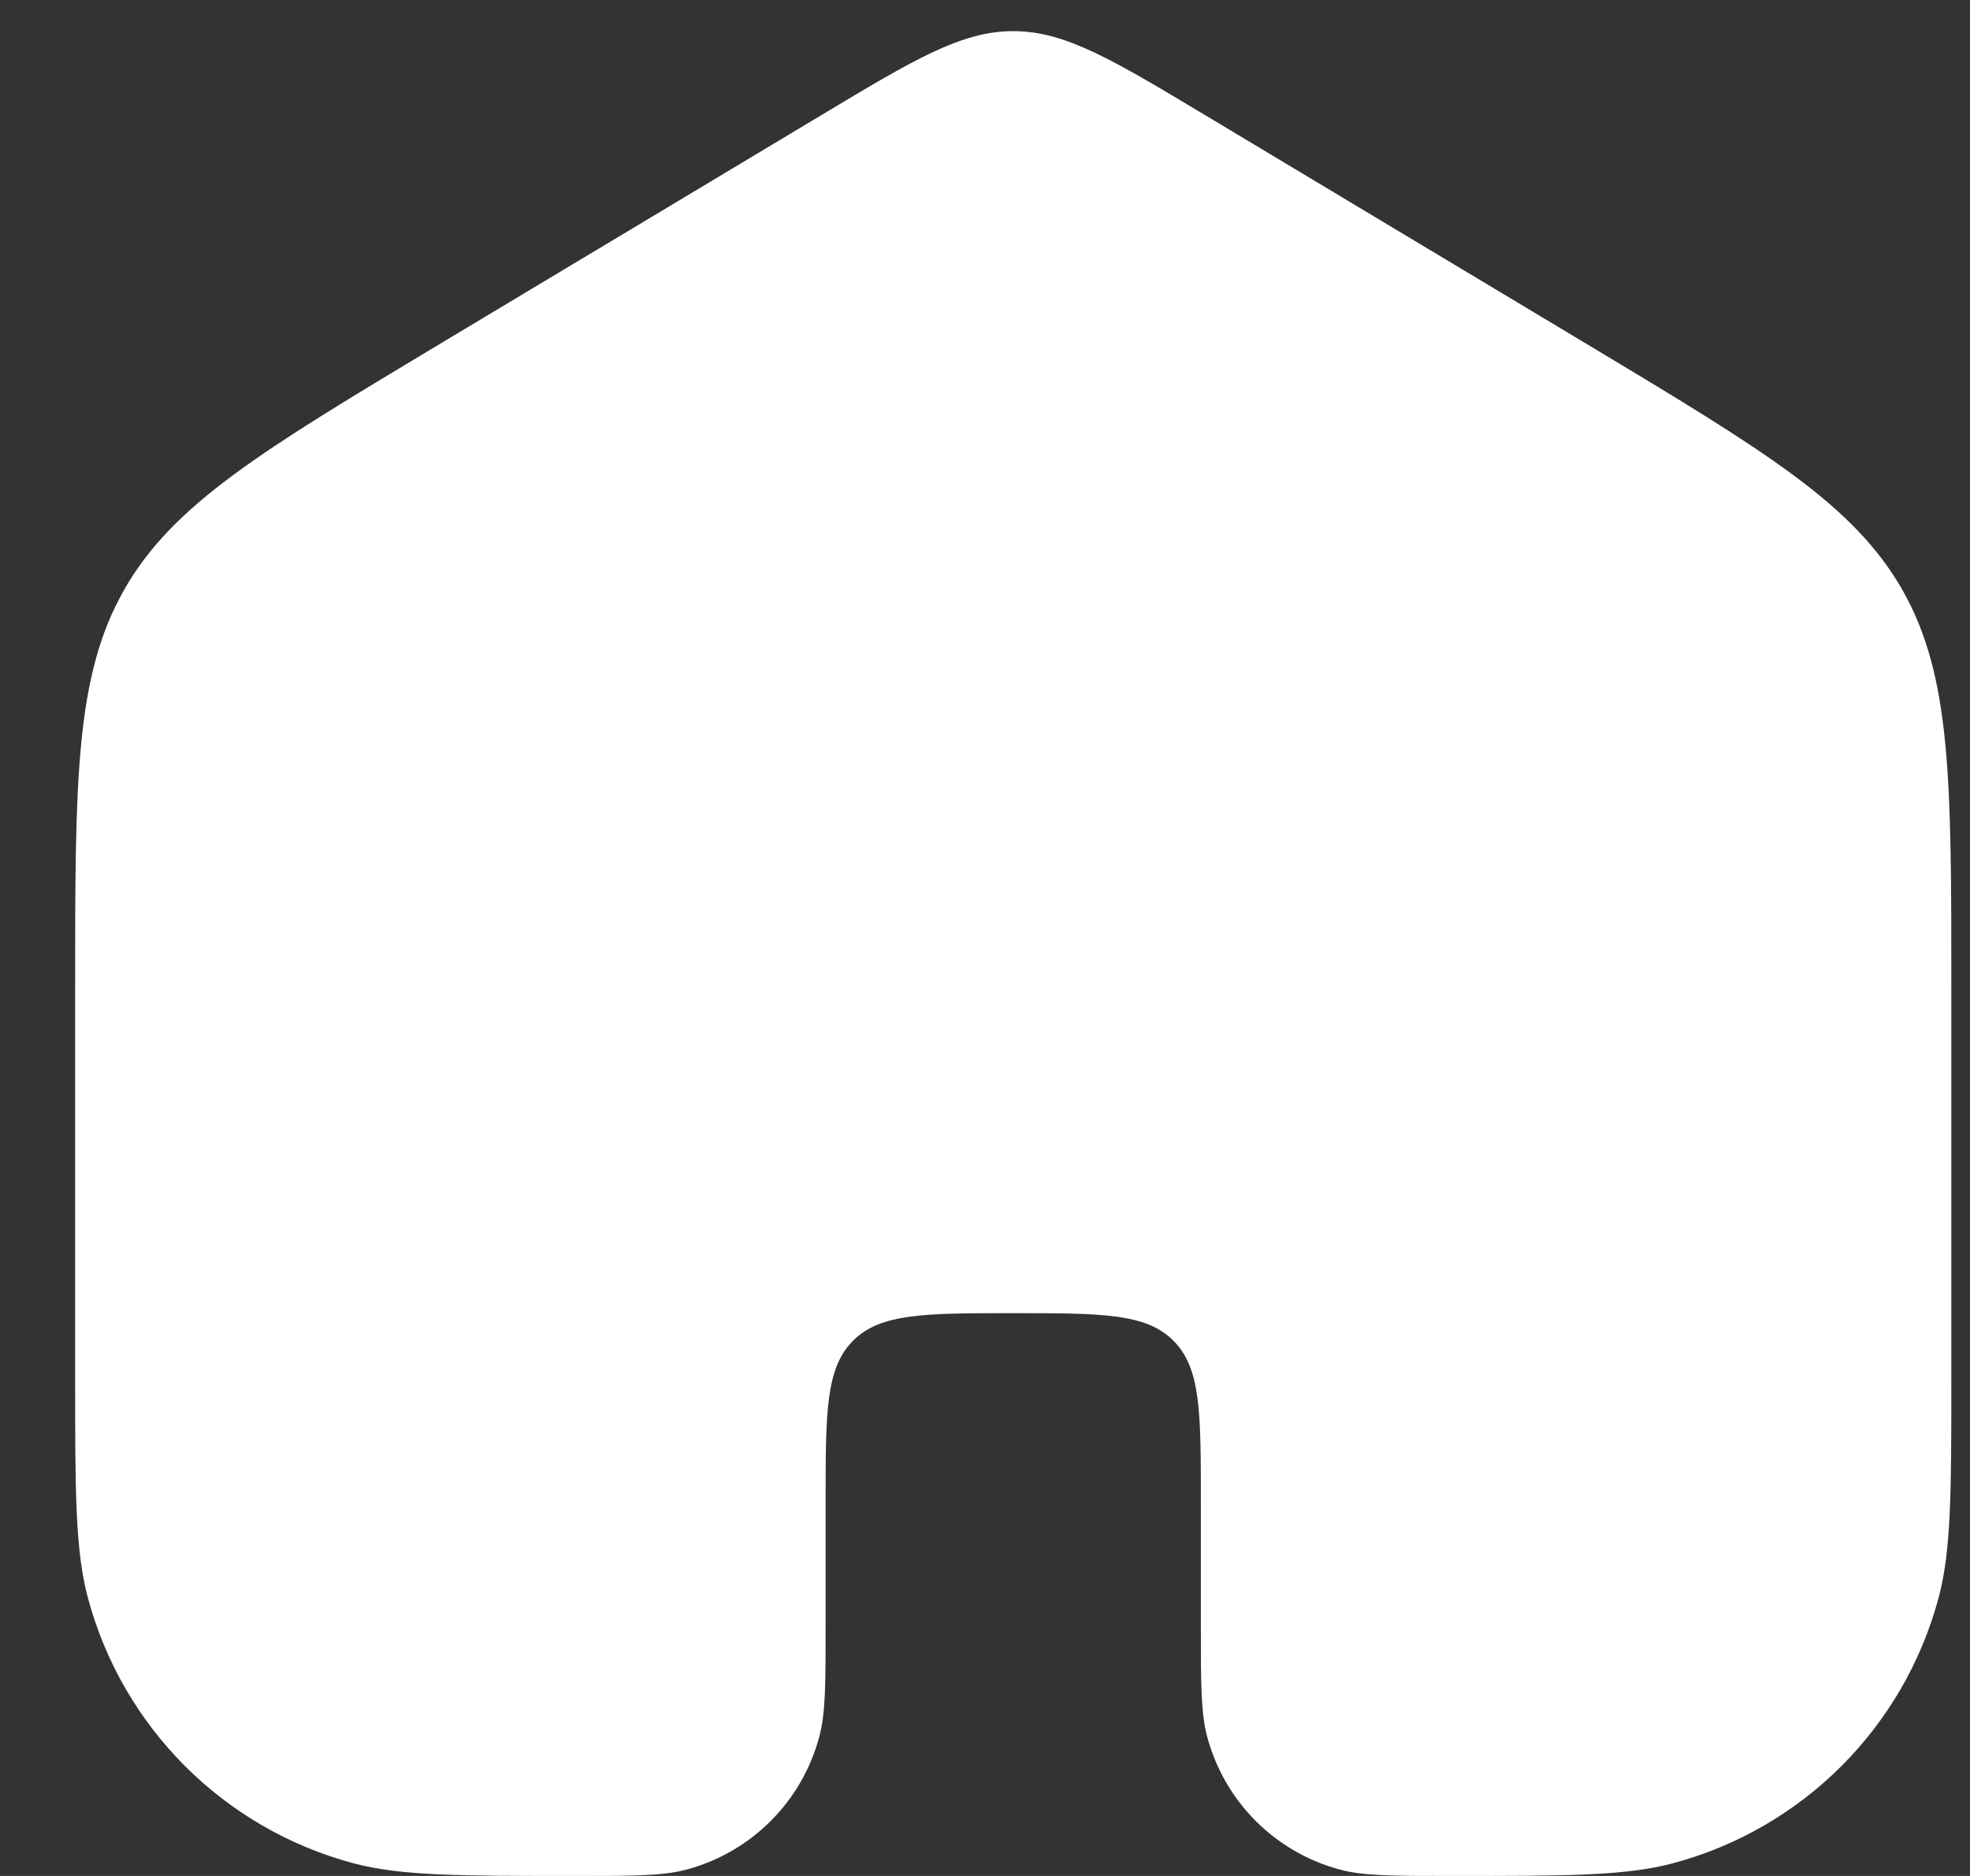 <svg width="21" height="20" viewBox="0 0 21 20" fill="none" xmlns="http://www.w3.org/2000/svg">
<rect x="0" y="0" width="21" height="20" fill="#333333" stroke="none"/>
<g clip-path="url(#clip0_180_207)">
<path d="M12.859 1.235C11.856 0.633 11.355 0.332 10.801 0.332C10.247 0.332 9.745 0.633 8.743 1.235L4.685 3.669C2.788 4.808 1.839 5.377 1.32 6.294C0.801 7.211 0.801 8.317 0.801 10.529V14.667C0.801 15.906 0.801 16.526 0.937 17.035C1.307 18.416 2.385 19.494 3.765 19.864C4.274 20 4.894 20 6.134 20C6.754 20 7.064 20 7.318 19.932C8.009 19.747 8.548 19.208 8.733 18.517C8.801 18.263 8.801 17.953 8.801 17.333V16C8.801 15.057 8.801 14.586 9.094 14.293C9.387 14 9.858 14 10.801 14C11.744 14 12.215 14 12.508 14.293C12.801 14.586 12.801 15.057 12.801 16V17.333C12.801 17.953 12.801 18.263 12.869 18.517C13.054 19.208 13.593 19.747 14.283 19.932C14.537 20 14.848 20 15.467 20C16.707 20 17.327 20 17.836 19.864C19.216 19.494 20.295 18.416 20.665 17.035C20.801 16.526 20.801 15.906 20.801 14.667V10.529C20.801 8.317 20.801 7.211 20.282 6.294C19.762 5.377 18.814 4.808 16.917 3.669L12.859 1.235Z" fill="white"/>
</g>
<defs>
<clipPath id="clip0_180_207">
<rect width="20" height="20" fill="white" transform="translate(0.801)"/>
</clipPath>
</defs>
</svg>
